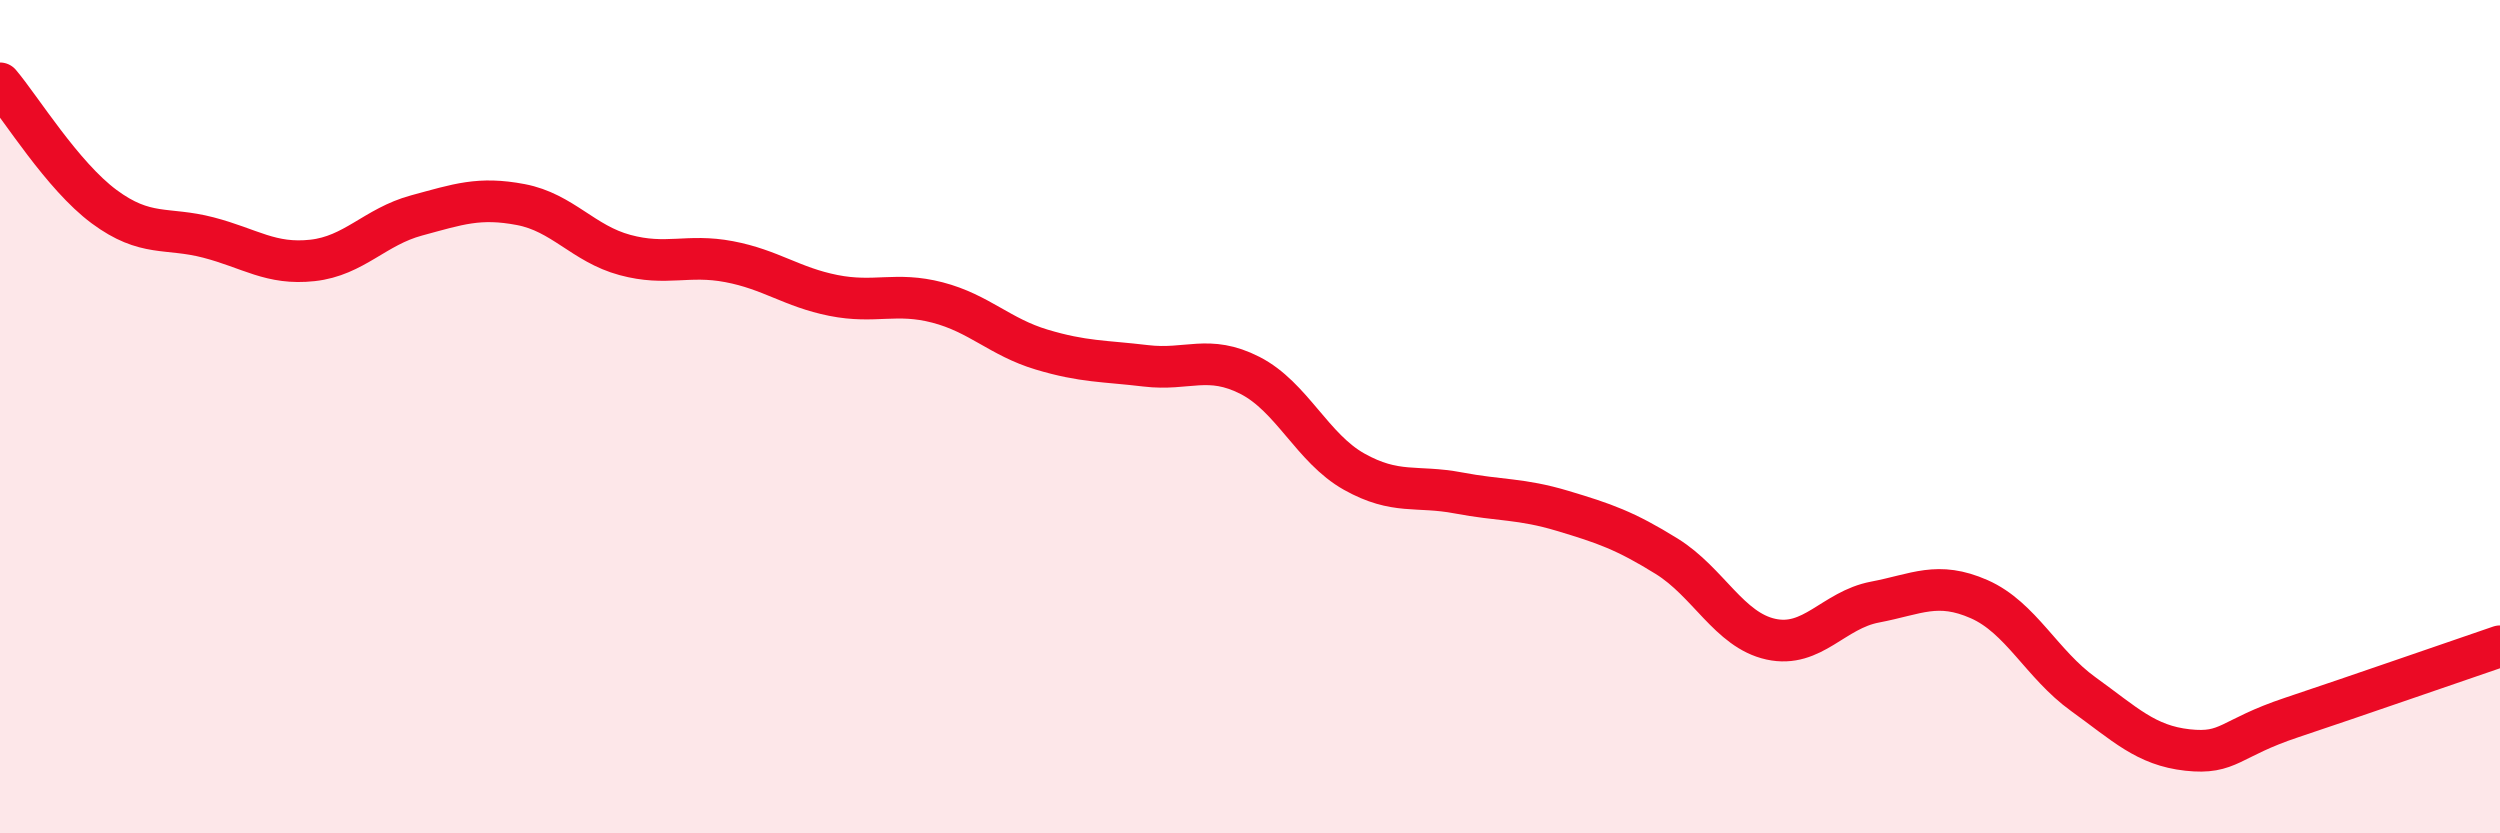 
    <svg width="60" height="20" viewBox="0 0 60 20" xmlns="http://www.w3.org/2000/svg">
      <path
        d="M 0,2 C 0.5,2.59 1.5,4.22 2.5,4.96 C 3.5,5.7 4,5.44 5,5.7 C 6,5.96 6.5,6.36 7.5,6.25 C 8.5,6.14 9,5.44 10,5.17 C 11,4.9 11.5,4.72 12.5,4.91 C 13.5,5.1 14,5.85 15,6.12 C 16,6.39 16.5,6.09 17.5,6.28 C 18.5,6.47 19,6.89 20,7.09 C 21,7.29 21.5,7 22.5,7.26 C 23.5,7.52 24,8.09 25,8.39 C 26,8.69 26.5,8.66 27.5,8.78 C 28.5,8.9 29,8.5 30,9.01 C 31,9.52 31.5,10.76 32.5,11.32 C 33.5,11.88 34,11.64 35,11.83 C 36,12.02 36.5,11.96 37.5,12.26 C 38.5,12.56 39,12.73 40,13.35 C 41,13.97 41.5,15.12 42.5,15.34 C 43.5,15.56 44,14.64 45,14.45 C 46,14.26 46.5,13.94 47.5,14.38 C 48.5,14.82 49,15.94 50,16.66 C 51,17.38 51.5,17.89 52.5,18 C 53.5,18.11 53.5,17.72 55,17.22 C 56.5,16.72 59,15.85 60,15.51L60 20L0 20Z"
        fill="#EB0A25"
        opacity="0.1"
        stroke-linecap="round"
        stroke-linejoin="round"
      />
      <path
        d="M 0,2 C 0.5,2.59 1.5,4.22 2.5,4.96 C 3.5,5.7 4,5.44 5,5.7 C 6,5.96 6.5,6.36 7.5,6.25 C 8.5,6.14 9,5.44 10,5.17 C 11,4.9 11.5,4.72 12.5,4.91 C 13.5,5.1 14,5.85 15,6.12 C 16,6.39 16.5,6.09 17.5,6.28 C 18.5,6.47 19,6.89 20,7.09 C 21,7.29 21.5,7 22.5,7.26 C 23.5,7.52 24,8.09 25,8.39 C 26,8.69 26.5,8.66 27.5,8.78 C 28.5,8.9 29,8.5 30,9.01 C 31,9.52 31.5,10.76 32.5,11.32 C 33.5,11.88 34,11.64 35,11.83 C 36,12.02 36.5,11.96 37.5,12.26 C 38.5,12.56 39,12.73 40,13.35 C 41,13.97 41.5,15.12 42.5,15.34 C 43.5,15.56 44,14.64 45,14.45 C 46,14.26 46.5,13.94 47.5,14.38 C 48.5,14.82 49,15.94 50,16.66 C 51,17.38 51.5,17.89 52.5,18 C 53.5,18.11 53.5,17.72 55,17.22 C 56.5,16.72 59,15.85 60,15.51"
        stroke="#EB0A25"
        stroke-width="1"
        fill="none"
        stroke-linecap="round"
        stroke-linejoin="round"
      />
    </svg>
  
